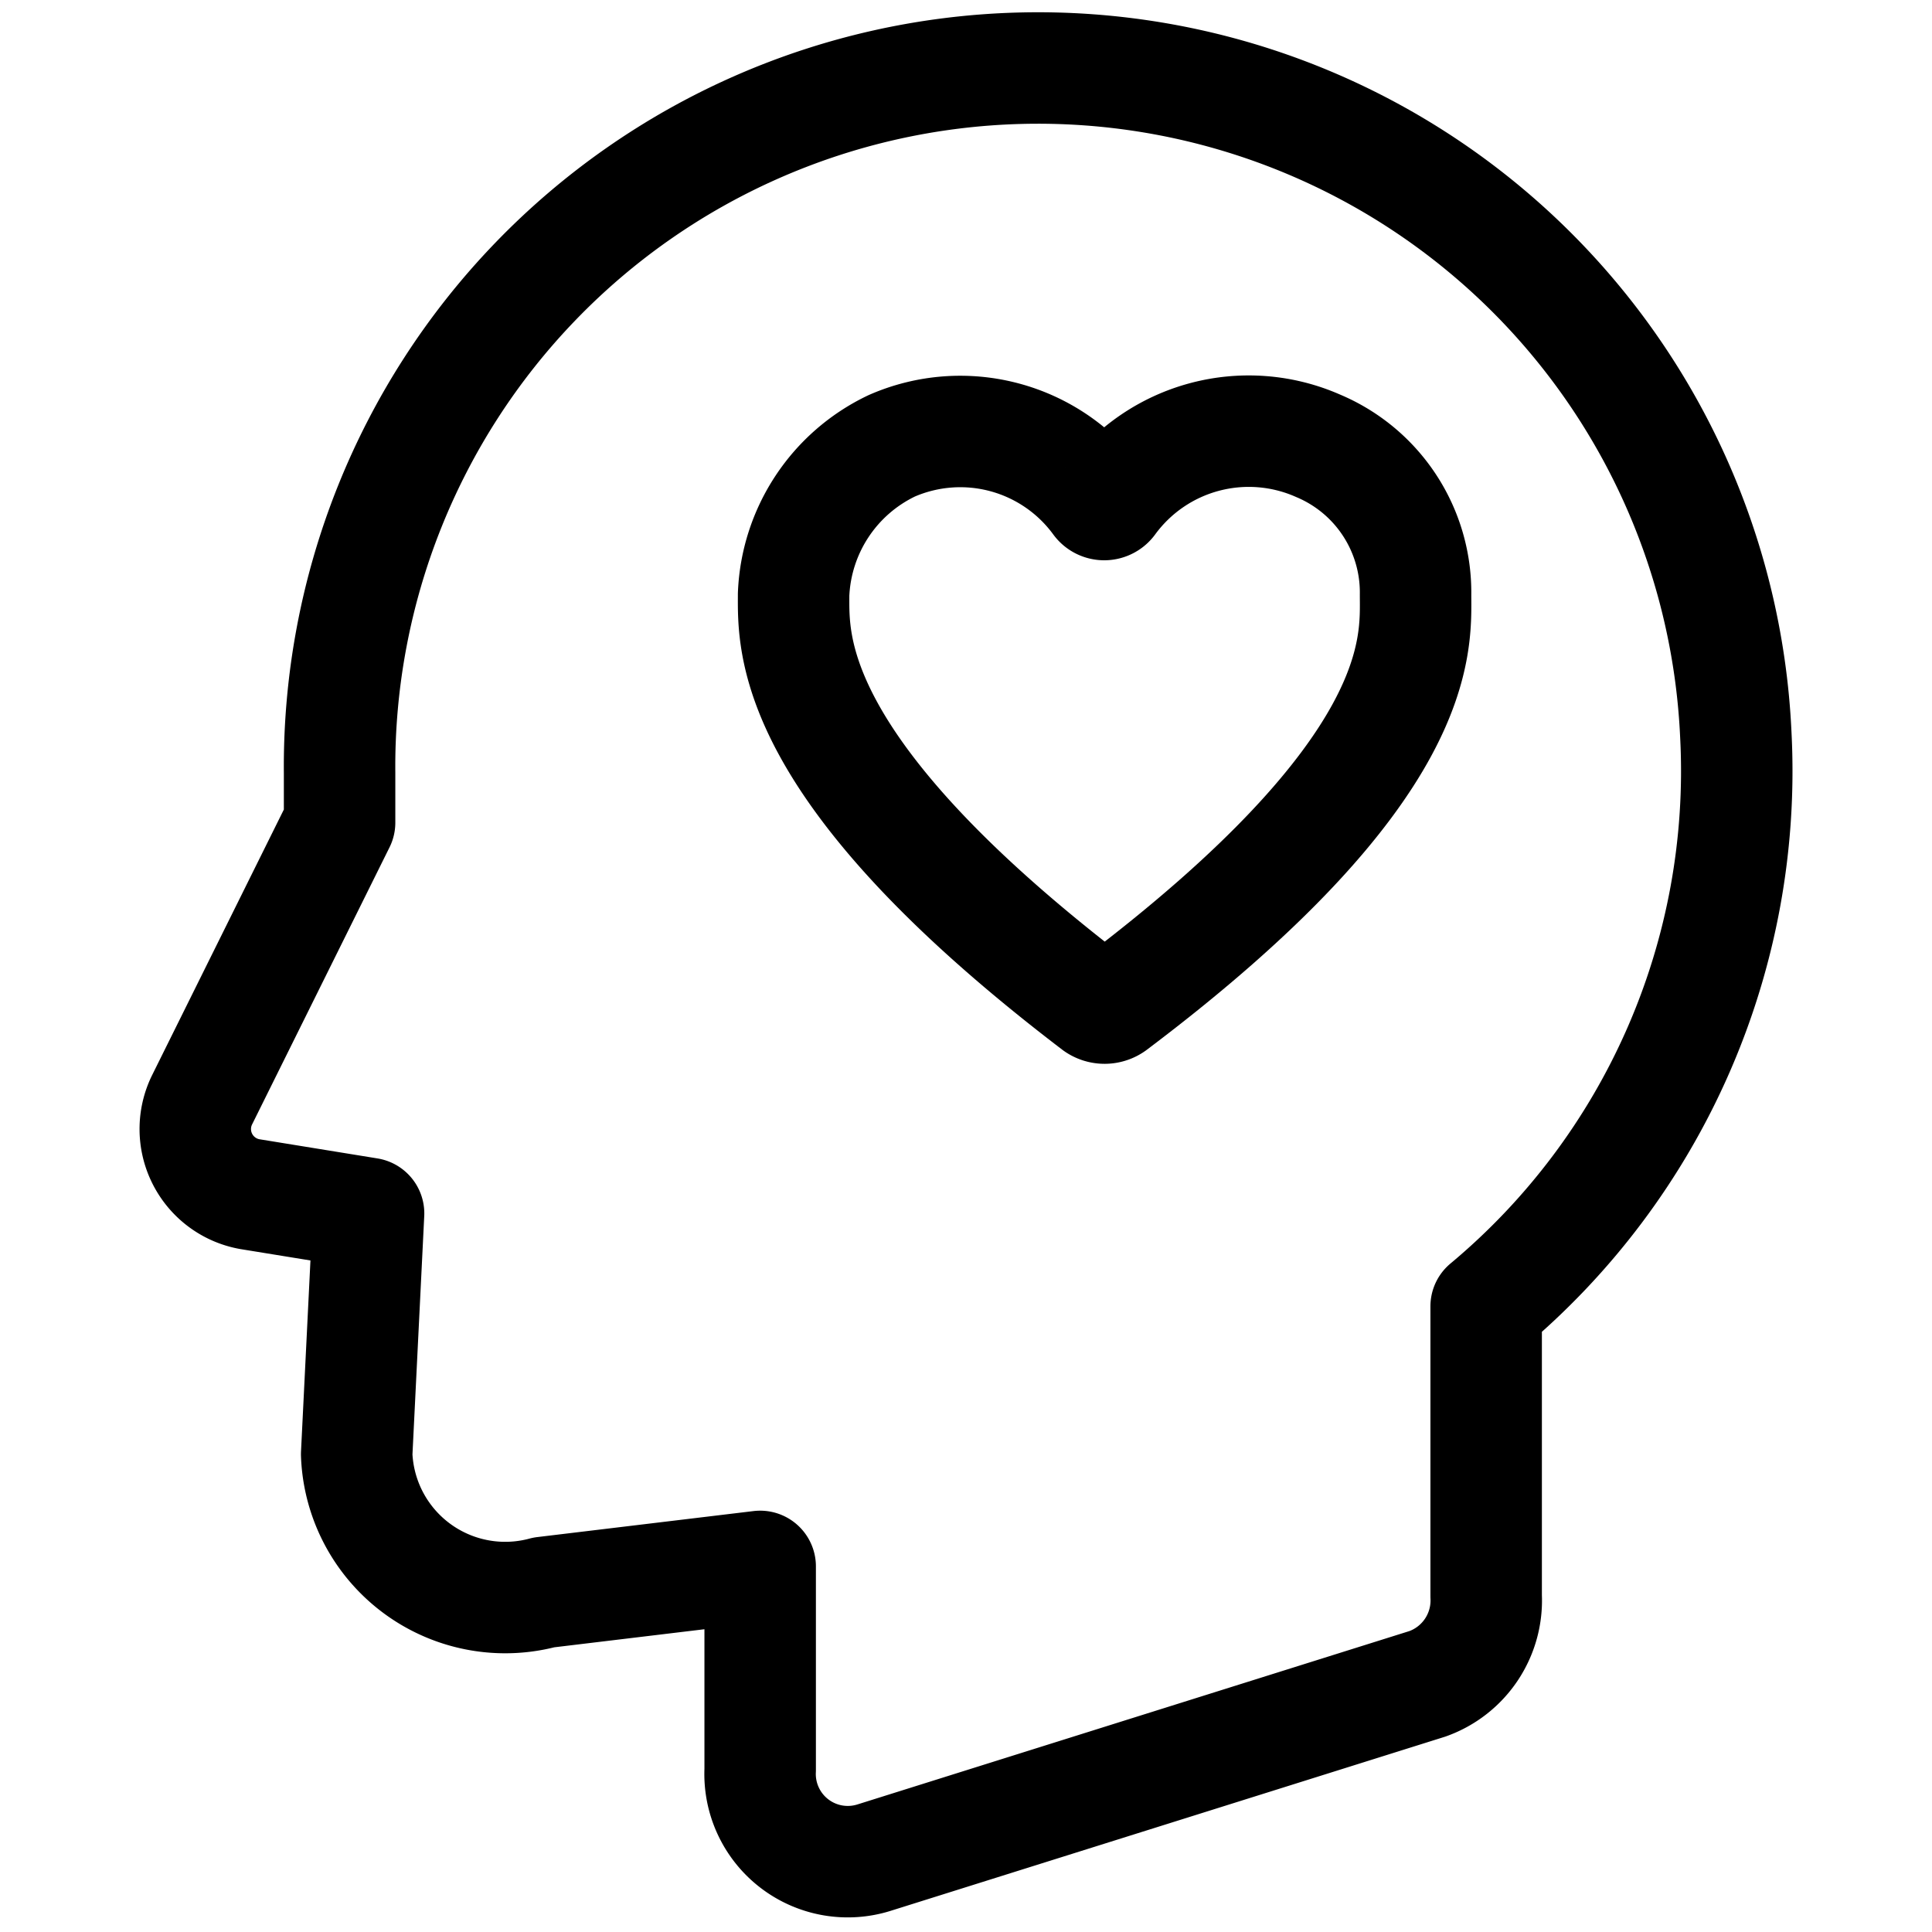 <svg id="Layer_1" data-name="Layer 1" xmlns="http://www.w3.org/2000/svg" viewBox="0 0 26 26"><defs><style>.cls-1{fill:none;stroke:#000;stroke-linecap:round;stroke-linejoin:round;stroke-width:1.5px;}</style></defs><path class="cls-1" d="M19.05,8a2.14,2.14,0,0,0-1.31-2,2.31,2.31,0,0,0-2.8.75.1.1,0,0,1-.16,0A2.3,2.3,0,0,0,12,6a2.32,2.32,0,0,0-1.32,2c0,.65-.1,2.35,4.07,5.53a.2.2,0,0,0,.23,0C19.2,10.35,19.05,8.67,19.05,8Z"/><path class="cls-1" d="M23.36,9.89a9.4,9.4,0,0,0-18.79.51c0,.22,0,.45,0,.67L2.72,14.8a.89.89,0,0,0,.64,1.27l1.6.26L4.8,19.57a2,2,0,0,0,2.52,1.86l2.91-.35v2.74A1.18,1.18,0,0,0,11.76,25l7.45-2.34A1.19,1.19,0,0,0,20,21.48v-3.9A9.38,9.38,0,0,0,23.36,9.89Z"/></svg>